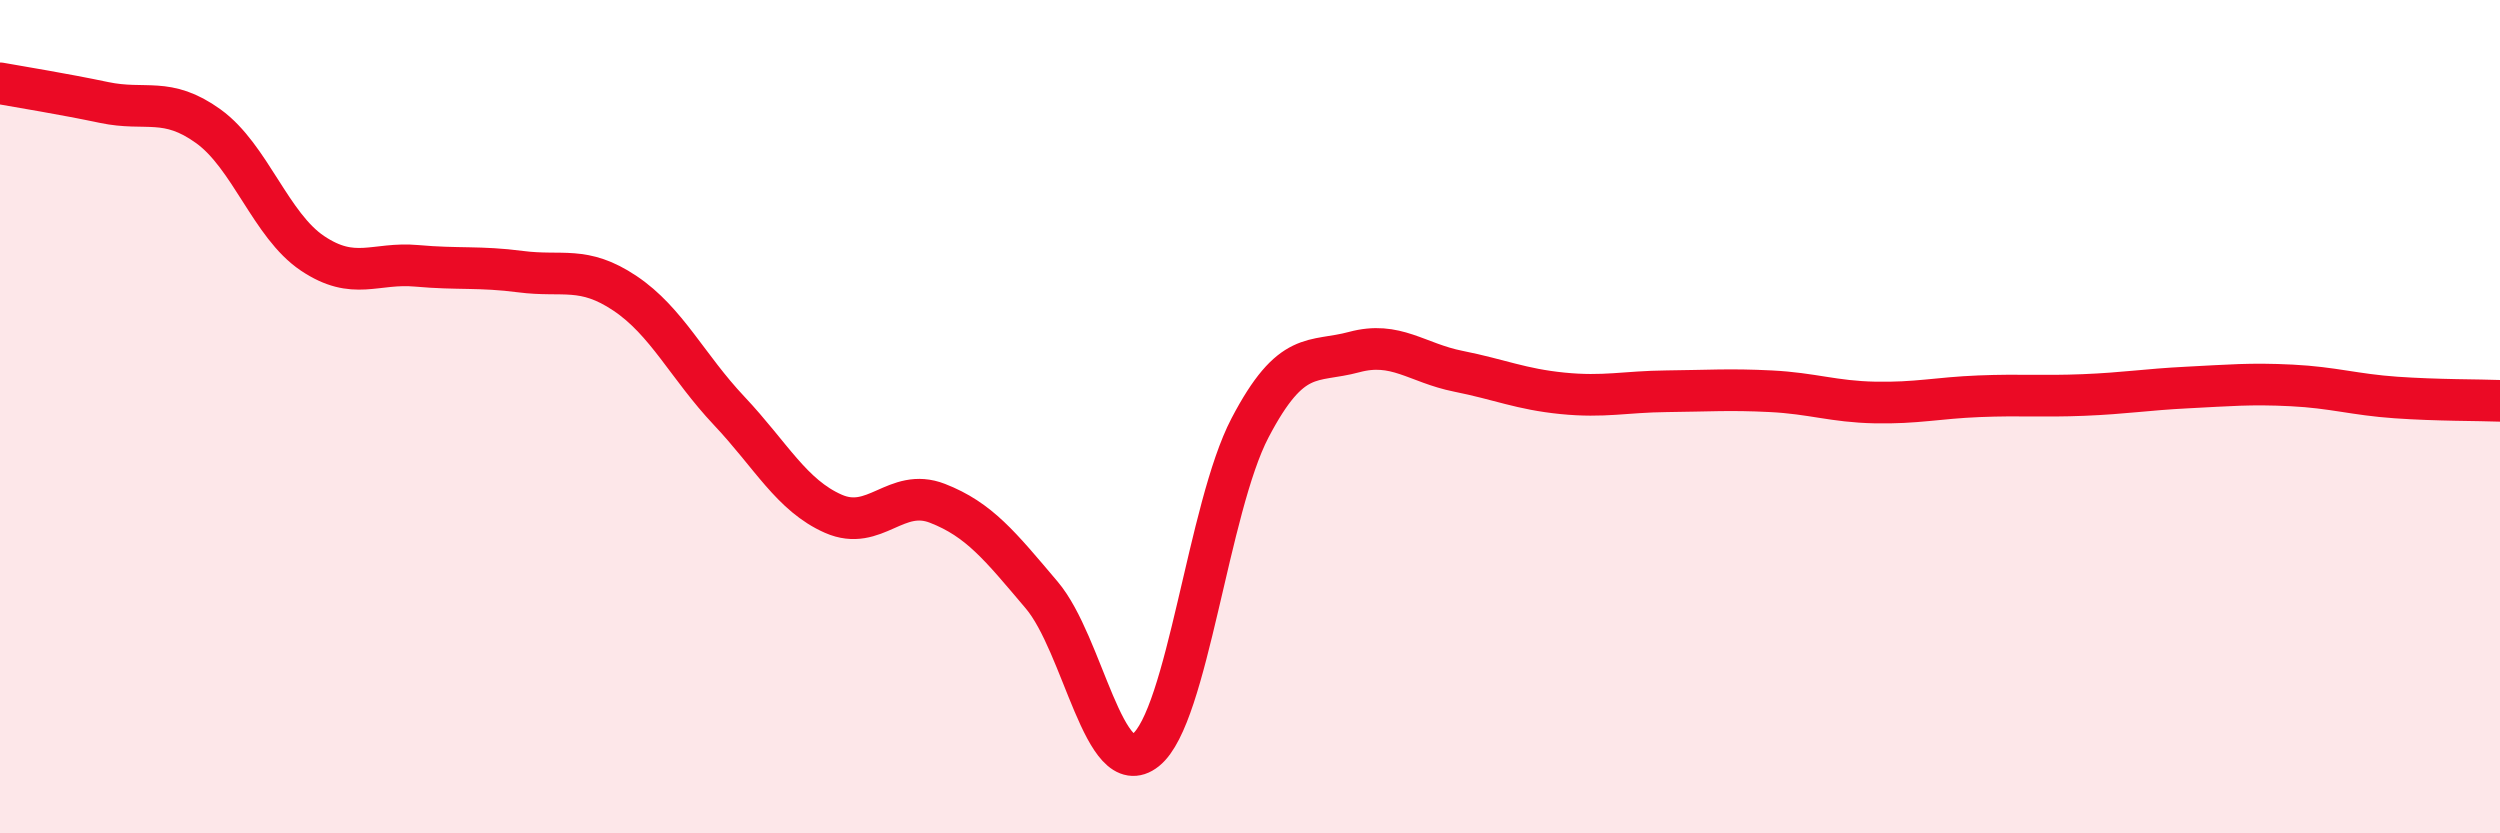
    <svg width="60" height="20" viewBox="0 0 60 20" xmlns="http://www.w3.org/2000/svg">
      <path
        d="M 0,2 C 0.5,2.09 1.5,2.25 2.5,2.46 C 3.5,2.67 4,2.31 5,3.03 C 6,3.75 6.5,5.41 7.5,6.08 C 8.5,6.75 9,6.29 10,6.38 C 11,6.47 11.5,6.39 12.5,6.52 C 13.5,6.65 14,6.37 15,7.04 C 16,7.71 16.5,8.8 17.5,9.86 C 18.5,10.92 19,11.89 20,12.33 C 21,12.77 21.5,11.69 22.5,12.08 C 23.5,12.47 24,13.1 25,14.28 C 26,15.46 26.5,18.8 27.5,18 C 28.5,17.2 29,12.18 30,10.27 C 31,8.36 31.5,8.72 32.5,8.45 C 33.5,8.18 34,8.71 35,8.91 C 36,9.11 36.5,9.34 37.5,9.44 C 38.5,9.54 39,9.4 40,9.39 C 41,9.38 41.5,9.34 42.5,9.39 C 43.5,9.44 44,9.64 45,9.66 C 46,9.68 46.5,9.55 47.5,9.51 C 48.5,9.47 49,9.52 50,9.48 C 51,9.44 51.5,9.35 52.5,9.3 C 53.5,9.25 54,9.2 55,9.25 C 56,9.3 56.5,9.47 57.5,9.54 C 58.5,9.61 59.5,9.6 60,9.62L60 20L0 20Z"
        fill="#EB0A25"
        opacity="0.1"
        stroke-linecap="round"
        stroke-linejoin="round"
      />
      <path
        d="M 0,2 C 0.5,2.09 1.5,2.25 2.5,2.46 C 3.5,2.67 4,2.31 5,3.03 C 6,3.75 6.5,5.41 7.5,6.08 C 8.5,6.75 9,6.29 10,6.38 C 11,6.47 11.5,6.39 12.5,6.52 C 13.5,6.65 14,6.37 15,7.04 C 16,7.71 16.5,8.8 17.5,9.86 C 18.5,10.92 19,11.89 20,12.33 C 21,12.77 21.5,11.69 22.5,12.08 C 23.5,12.47 24,13.1 25,14.28 C 26,15.46 26.5,18.8 27.5,18 C 28.5,17.2 29,12.18 30,10.27 C 31,8.36 31.5,8.72 32.5,8.45 C 33.5,8.18 34,8.71 35,8.91 C 36,9.11 36.5,9.34 37.5,9.44 C 38.5,9.54 39,9.4 40,9.39 C 41,9.38 41.5,9.34 42.5,9.39 C 43.5,9.44 44,9.64 45,9.66 C 46,9.68 46.5,9.55 47.5,9.51 C 48.5,9.47 49,9.52 50,9.48 C 51,9.44 51.5,9.35 52.5,9.3 C 53.5,9.25 54,9.2 55,9.25 C 56,9.3 56.5,9.47 57.5,9.54 C 58.5,9.61 59.5,9.6 60,9.62"
        stroke="#EB0A25"
        stroke-width="1"
        fill="none"
        stroke-linecap="round"
        stroke-linejoin="round"
      />
    </svg>
  